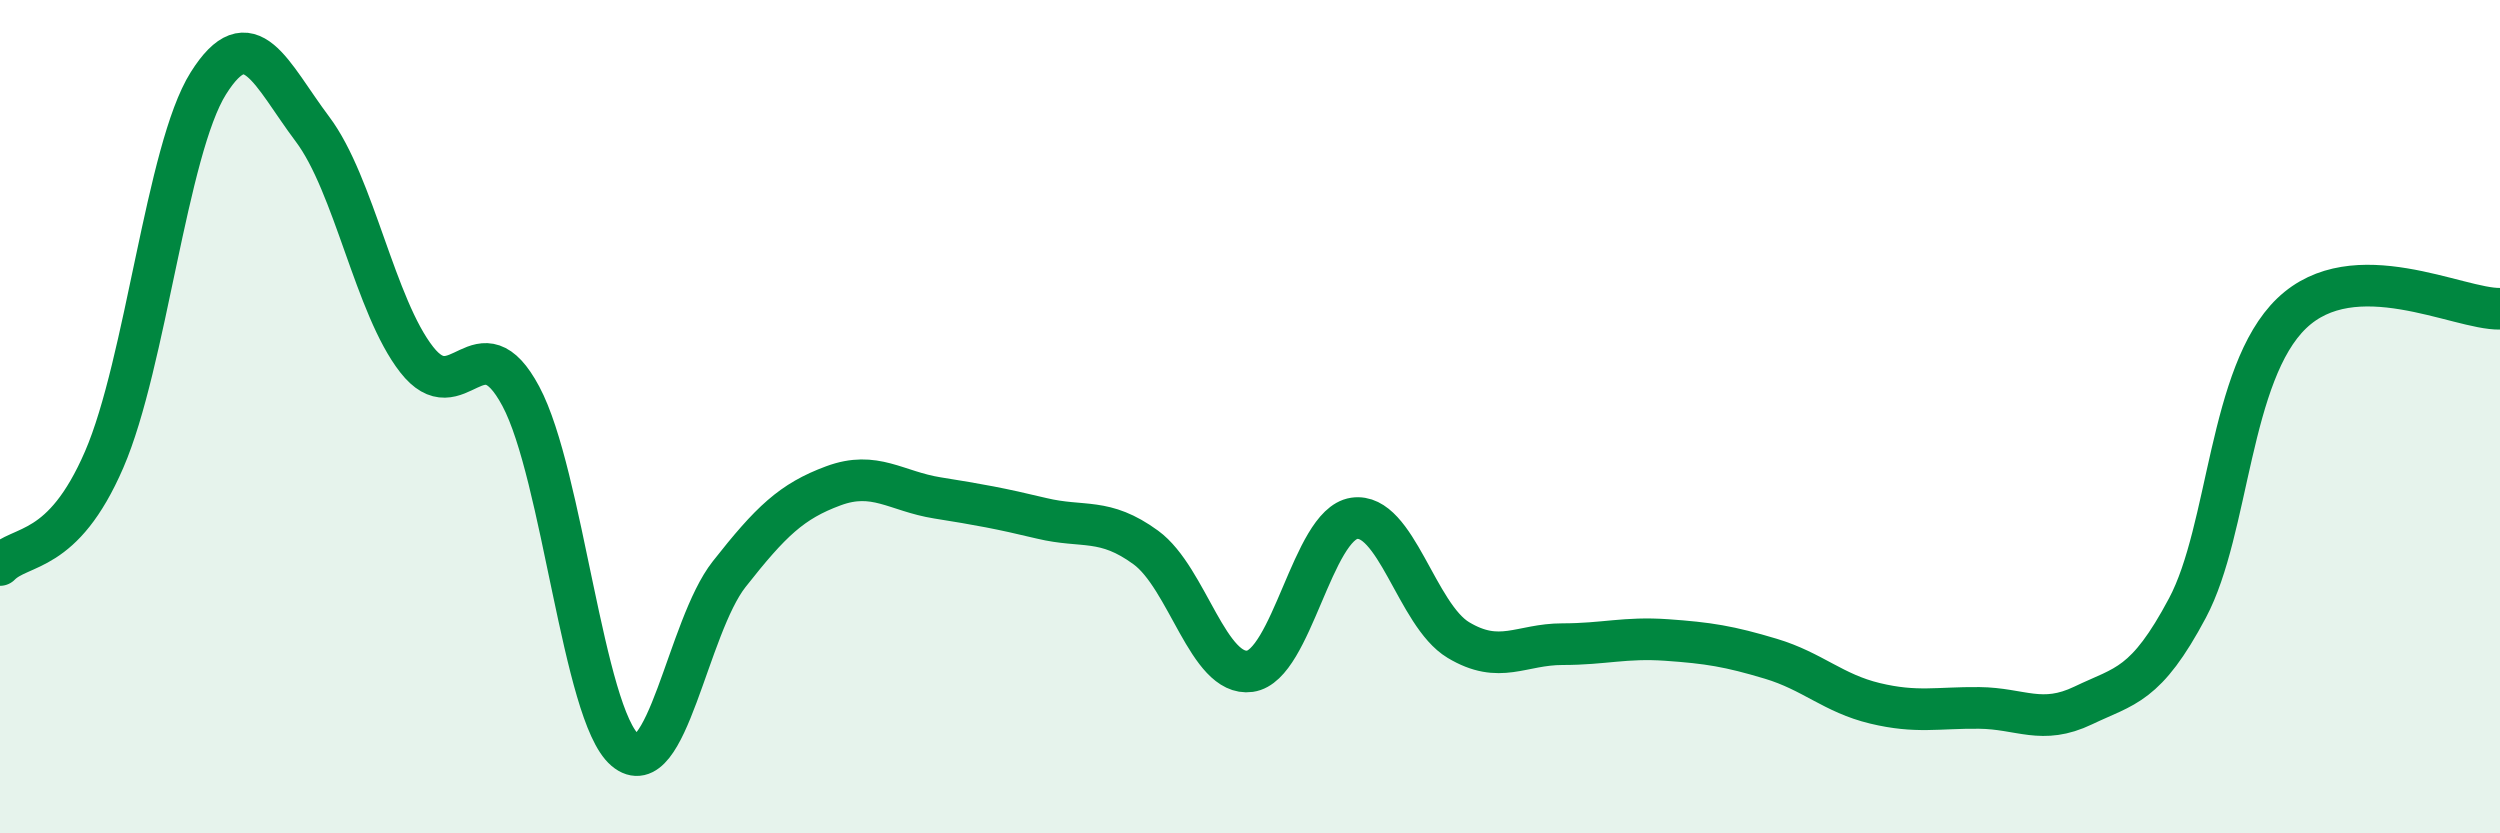 
    <svg width="60" height="20" viewBox="0 0 60 20" xmlns="http://www.w3.org/2000/svg">
      <path
        d="M 0,13.56 C 0.5,13.05 1.5,13.34 2.5,11.03 C 3.5,8.72 4,3.59 5,2 C 6,0.41 6.5,1.77 7.5,3.1 C 8.5,4.43 9,7.35 10,8.63 C 11,9.91 11.5,7.64 12.5,9.51 C 13.5,11.38 14,17.15 15,18 C 16,18.85 16.5,15.05 17.5,13.78 C 18.5,12.51 19,12.03 20,11.66 C 21,11.29 21.5,11.79 22.5,11.95 C 23.5,12.11 24,12.2 25,12.44 C 26,12.68 26.5,12.41 27.5,13.14 C 28.5,13.87 29,16.25 30,16.11 C 31,15.97 31.5,12.59 32.5,12.44 C 33.5,12.29 34,14.76 35,15.36 C 36,15.96 36.5,15.46 37.5,15.46 C 38.5,15.46 39,15.29 40,15.36 C 41,15.43 41.5,15.51 42.5,15.81 C 43.5,16.11 44,16.64 45,16.88 C 46,17.12 46.5,16.98 47.5,16.99 C 48.5,17 49,17.41 50,16.93 C 51,16.45 51.5,16.47 52.5,14.59 C 53.5,12.71 53.5,8.96 55,7.52 C 56.5,6.08 59,7.43 60,7.41L60 20L0 20Z"
        fill="#008740"
        opacity="0.1"
        stroke-linecap="round"
        stroke-linejoin="round"
      />
      <path
        d="M 0,13.56 C 0.5,13.05 1.5,13.34 2.5,11.03 C 3.5,8.72 4,3.59 5,2 C 6,0.41 6.5,1.77 7.5,3.1 C 8.5,4.43 9,7.35 10,8.63 C 11,9.91 11.5,7.64 12.5,9.51 C 13.5,11.38 14,17.15 15,18 C 16,18.85 16.5,15.05 17.5,13.78 C 18.5,12.51 19,12.03 20,11.66 C 21,11.29 21.5,11.79 22.5,11.95 C 23.5,12.11 24,12.2 25,12.44 C 26,12.68 26.5,12.41 27.5,13.14 C 28.5,13.87 29,16.25 30,16.11 C 31,15.97 31.5,12.59 32.5,12.44 C 33.5,12.29 34,14.76 35,15.36 C 36,15.96 36.5,15.46 37.5,15.46 C 38.5,15.46 39,15.29 40,15.36 C 41,15.43 41.5,15.51 42.5,15.81 C 43.5,16.11 44,16.64 45,16.88 C 46,17.12 46.5,16.98 47.5,16.99 C 48.5,17 49,17.41 50,16.93 C 51,16.45 51.5,16.47 52.5,14.59 C 53.5,12.71 53.5,8.96 55,7.52 C 56.5,6.08 59,7.43 60,7.41"
        stroke="#008740"
        stroke-width="1"
        fill="none"
        stroke-linecap="round"
        stroke-linejoin="round"
      />
    </svg>
  